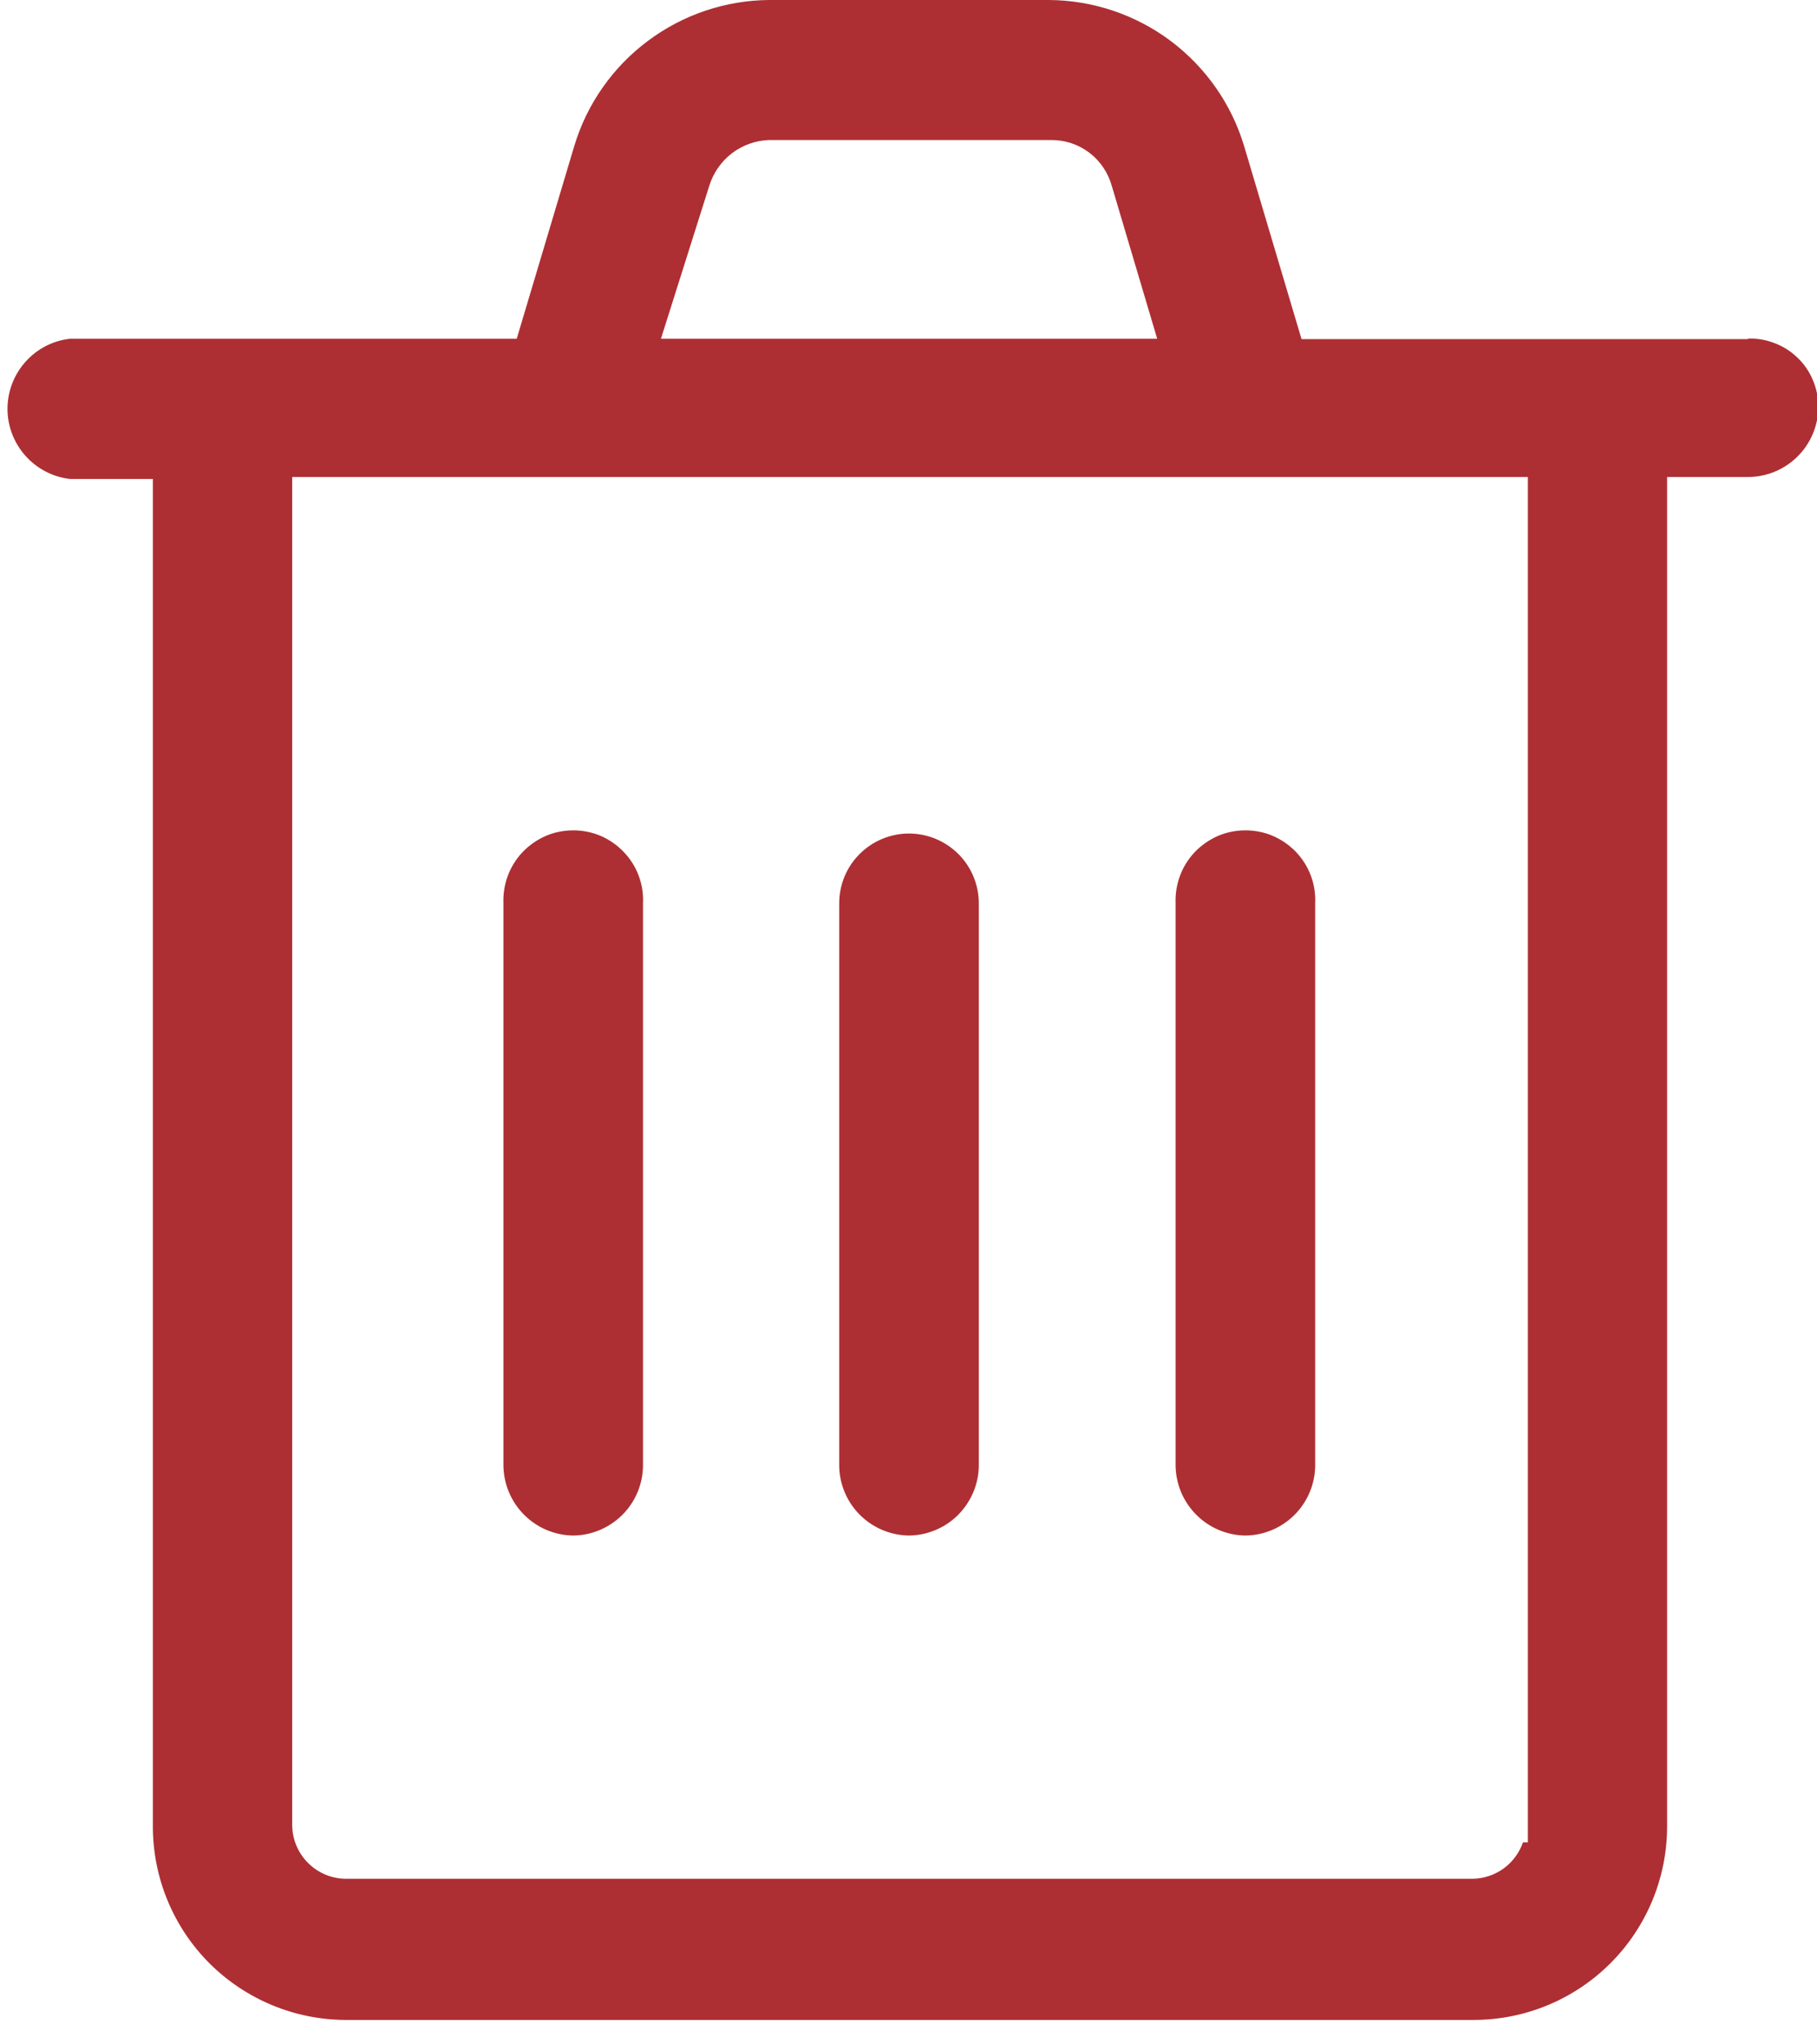 <svg width="16" height="18" viewBox="0 0 16 18" fill="none" xmlns="http://www.w3.org/2000/svg">
<g clip-path="url(#clip0_25174_13470)">
<path fill-rule="evenodd" clip-rule="evenodd" d="M5.048 13.52C5.21 13.518 5.364 13.453 5.479 13.339C5.593 13.226 5.659 13.072 5.662 12.911V7.953C5.666 7.87 5.653 7.787 5.624 7.71C5.595 7.632 5.55 7.561 5.492 7.501C5.435 7.441 5.366 7.393 5.29 7.36C5.213 7.327 5.131 7.311 5.048 7.311C4.965 7.311 4.882 7.327 4.806 7.36C4.73 7.393 4.661 7.441 4.603 7.501C4.546 7.561 4.501 7.632 4.472 7.71C4.443 7.787 4.43 7.87 4.433 7.953V12.908C4.436 13.07 4.502 13.225 4.617 13.339C4.731 13.453 4.886 13.518 5.048 13.52ZM8.004 13.52C8.165 13.518 8.32 13.454 8.435 13.34C8.549 13.226 8.616 13.072 8.619 12.911V7.953C8.619 7.79 8.554 7.634 8.439 7.519C8.323 7.404 8.167 7.339 8.004 7.339C7.841 7.339 7.685 7.404 7.57 7.519C7.454 7.634 7.39 7.79 7.39 7.953V12.908C7.392 13.07 7.458 13.224 7.572 13.338C7.687 13.453 7.842 13.518 8.004 13.52ZM10.96 13.52C11.123 13.52 11.279 13.456 11.395 13.342C11.511 13.228 11.578 13.073 11.581 12.911V7.953C11.585 7.87 11.572 7.787 11.543 7.71C11.514 7.632 11.469 7.561 11.412 7.501C11.354 7.441 11.285 7.393 11.209 7.36C11.132 7.327 11.05 7.311 10.967 7.311C10.884 7.311 10.802 7.327 10.725 7.36C10.649 7.393 10.58 7.441 10.522 7.501C10.465 7.561 10.42 7.632 10.391 7.71C10.362 7.787 10.349 7.87 10.352 7.953V12.908C10.355 13.069 10.42 13.222 10.533 13.336C10.646 13.45 10.799 13.516 10.96 13.52ZM15.394 2.986H11.461L10.955 1.285C10.844 0.916 10.617 0.592 10.308 0.36C9.999 0.129 9.625 0.003 9.239 0H6.772C6.386 0.003 6.012 0.13 5.704 0.361C5.395 0.592 5.168 0.916 5.057 1.285L4.55 2.983H0.614C0.463 3 0.324 3.073 0.223 3.187C0.122 3.301 0.066 3.447 0.066 3.6C0.066 3.752 0.122 3.898 0.223 4.012C0.324 4.126 0.463 4.199 0.614 4.217H1.346V16.092C1.349 16.541 1.528 16.97 1.845 17.287C2.163 17.604 2.593 17.783 3.041 17.785H12.983C13.434 17.783 13.865 17.603 14.183 17.284C14.501 16.965 14.68 16.532 14.68 16.082V4.2H15.39C15.555 4.2 15.713 4.135 15.83 4.018C15.946 3.902 16.012 3.744 16.012 3.579C16.011 3.499 15.995 3.419 15.963 3.345C15.932 3.271 15.886 3.204 15.828 3.149C15.77 3.093 15.701 3.049 15.626 3.021C15.551 2.992 15.471 2.978 15.39 2.981L15.394 2.986ZM6.245 1.638C6.28 1.524 6.349 1.424 6.443 1.351C6.537 1.279 6.652 1.237 6.771 1.233H9.256C9.378 1.232 9.496 1.271 9.593 1.345C9.69 1.419 9.759 1.523 9.791 1.64L10.19 2.983H5.82L6.245 1.638ZM13.453 16.221H13.411C13.379 16.313 13.32 16.393 13.241 16.451C13.162 16.508 13.068 16.54 12.971 16.542H3.041C2.916 16.54 2.797 16.489 2.71 16.4C2.622 16.311 2.573 16.191 2.573 16.066V4.2H13.454V16.221H13.453Z" fill="#AD2F33"/>
</g>
<defs>
<clipPath id="clip0_25174_13470">
<rect width="16" height="17.786" fill="white"/>
</clipPath>
</defs>
</svg>
